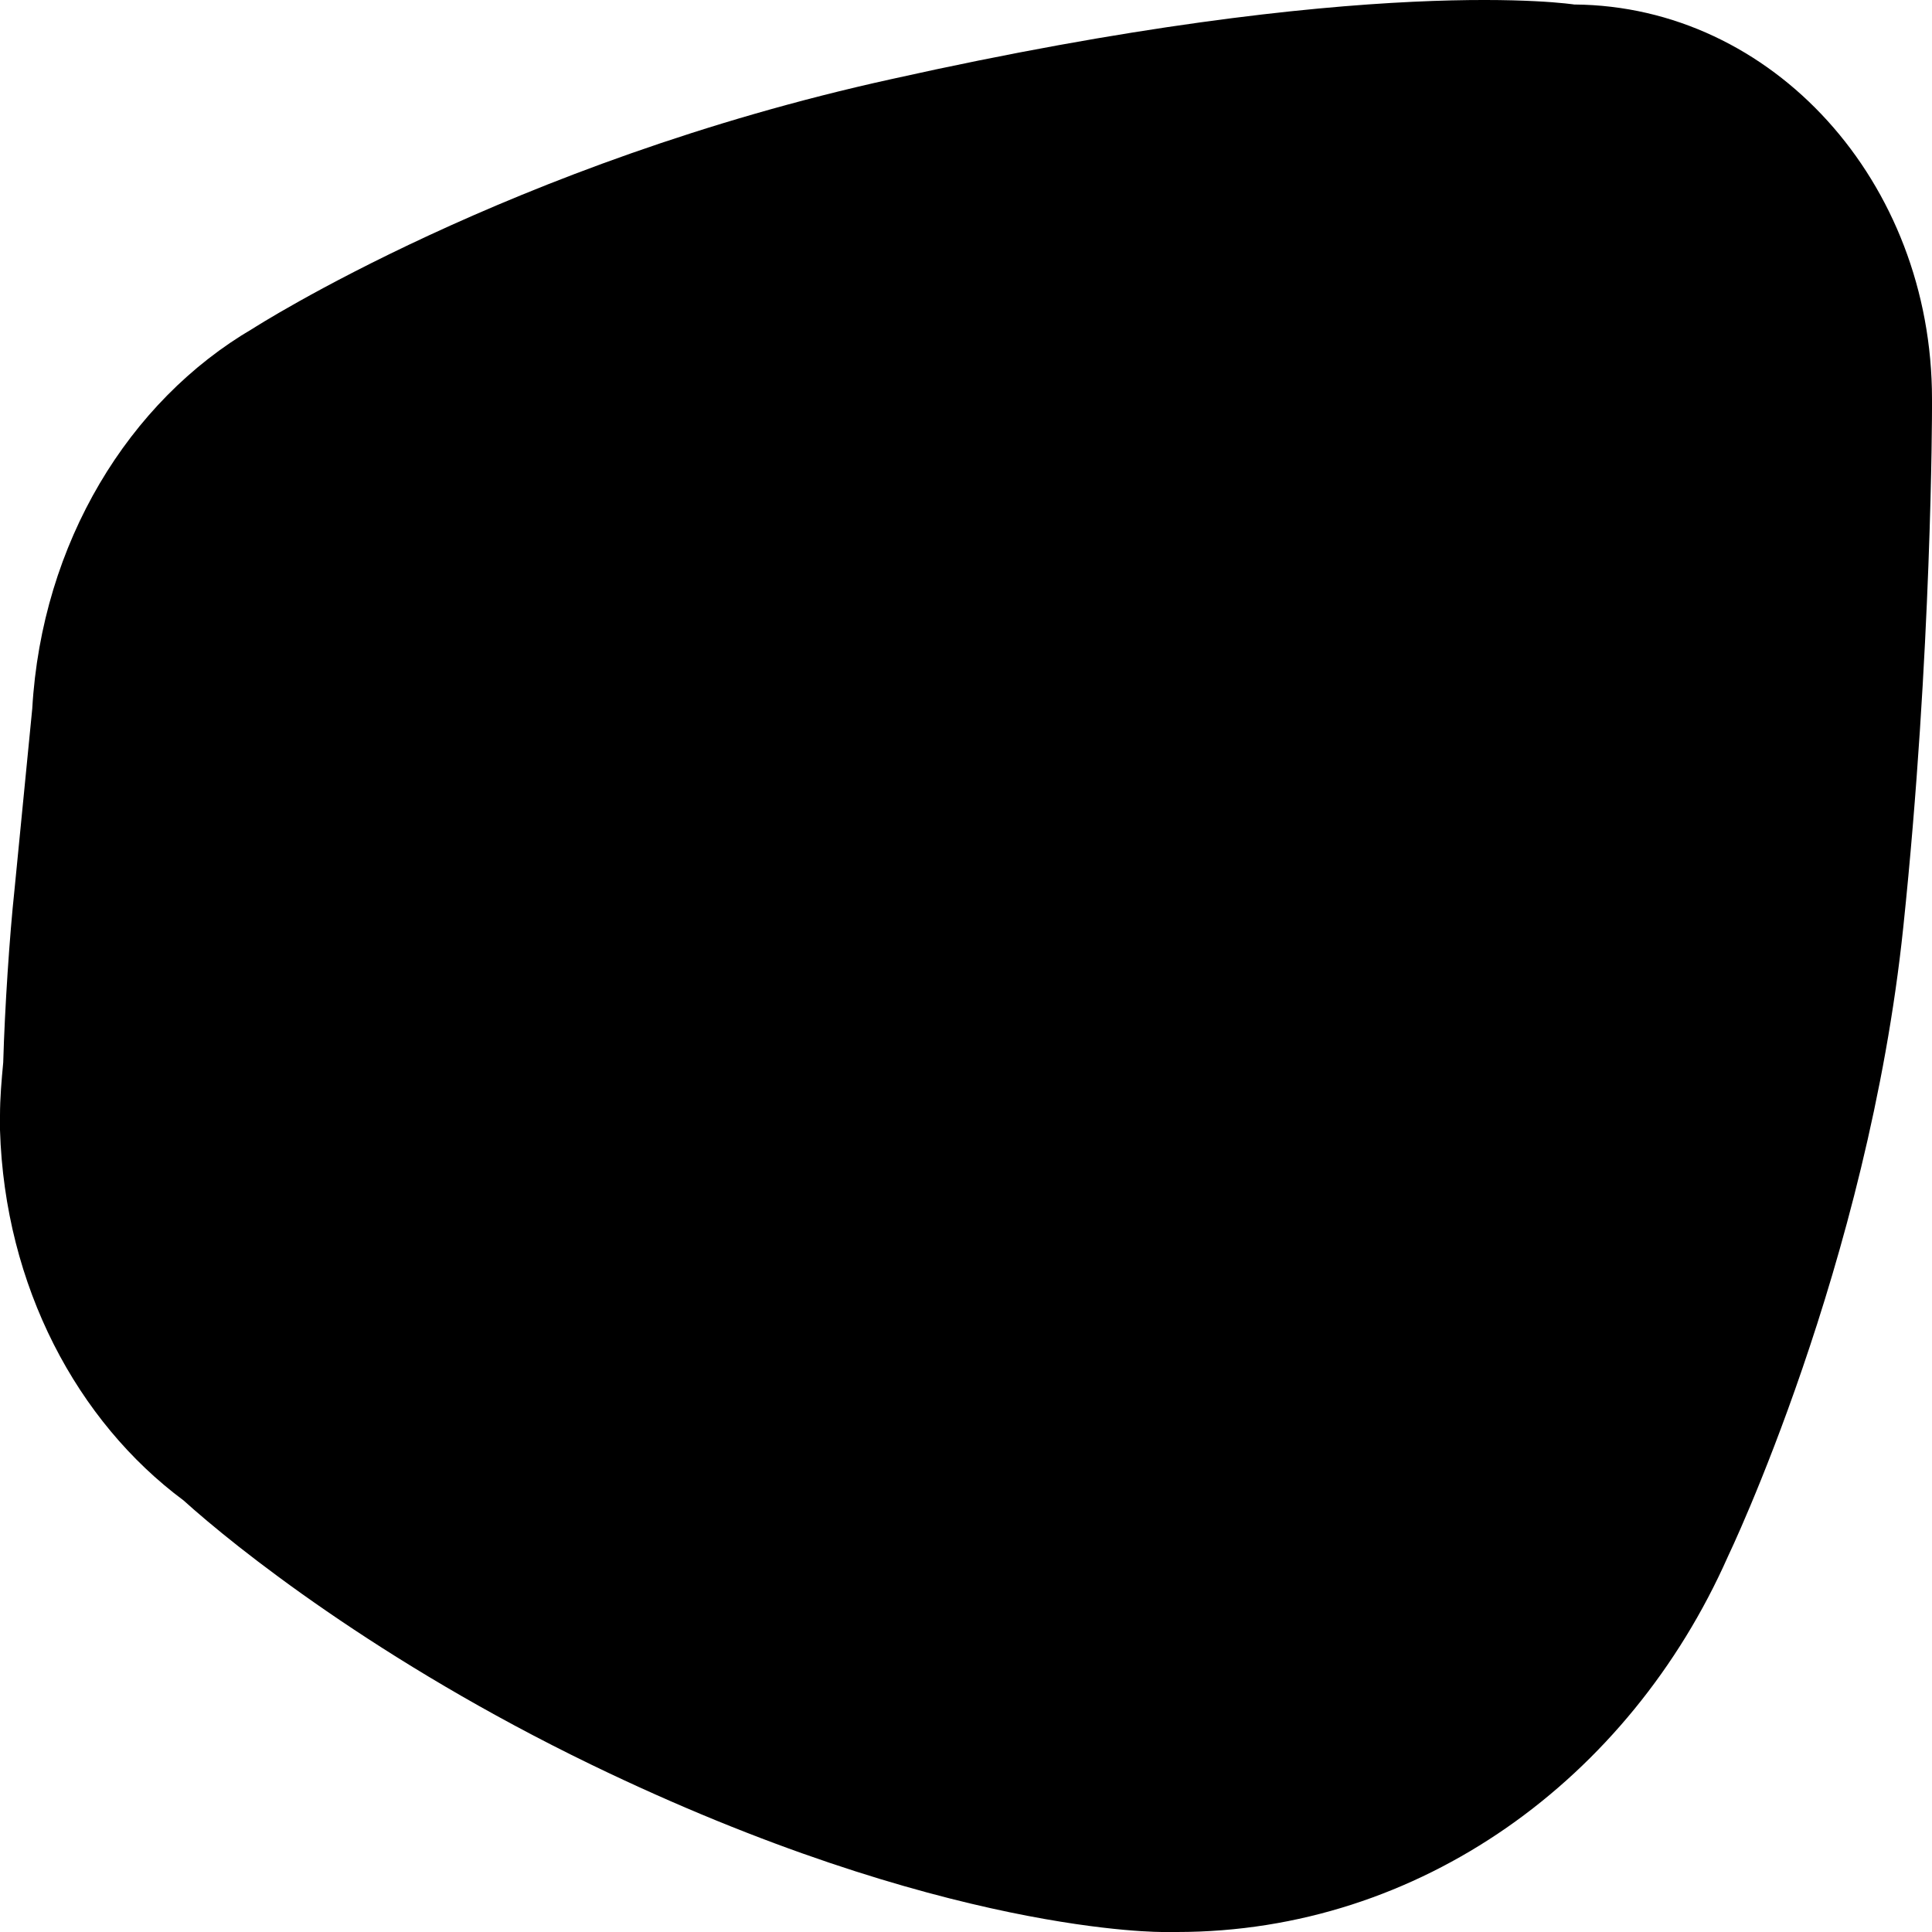 <?xml version="1.0" encoding="utf-8"?>
<svg xmlns="http://www.w3.org/2000/svg" width="36" height="36" viewBox="0 0 36 36" fill="none">
<path d="M29.341 0.085C29.341 0.085 25.53 -0.515 16.62 1.472C9.509 3.033 4.71 6.123 4.71 6.123C2.401 7.472 0.779 10.115 0.601 13.204L0.269 16.59C0.179 17.429 0.089 18.777 0.06 19.798C0.029 20.127 0 20.458 0 20.787V21.057C0.089 23.968 1.439 26.487 3.42 27.958C4.381 28.827 7.051 30.959 11.01 32.878C17.579 36.06 21.689 36 21.689 36H21.931C26.461 36 30.361 33.147 32.196 29.006C32.196 29.006 34.807 23.576 35.465 17.276C36 12.175 36 7.614 36 7.614V7.435C36 3.385 33.03 0.114 29.341 0.084V0.085Z" fill="black"/>
</svg>